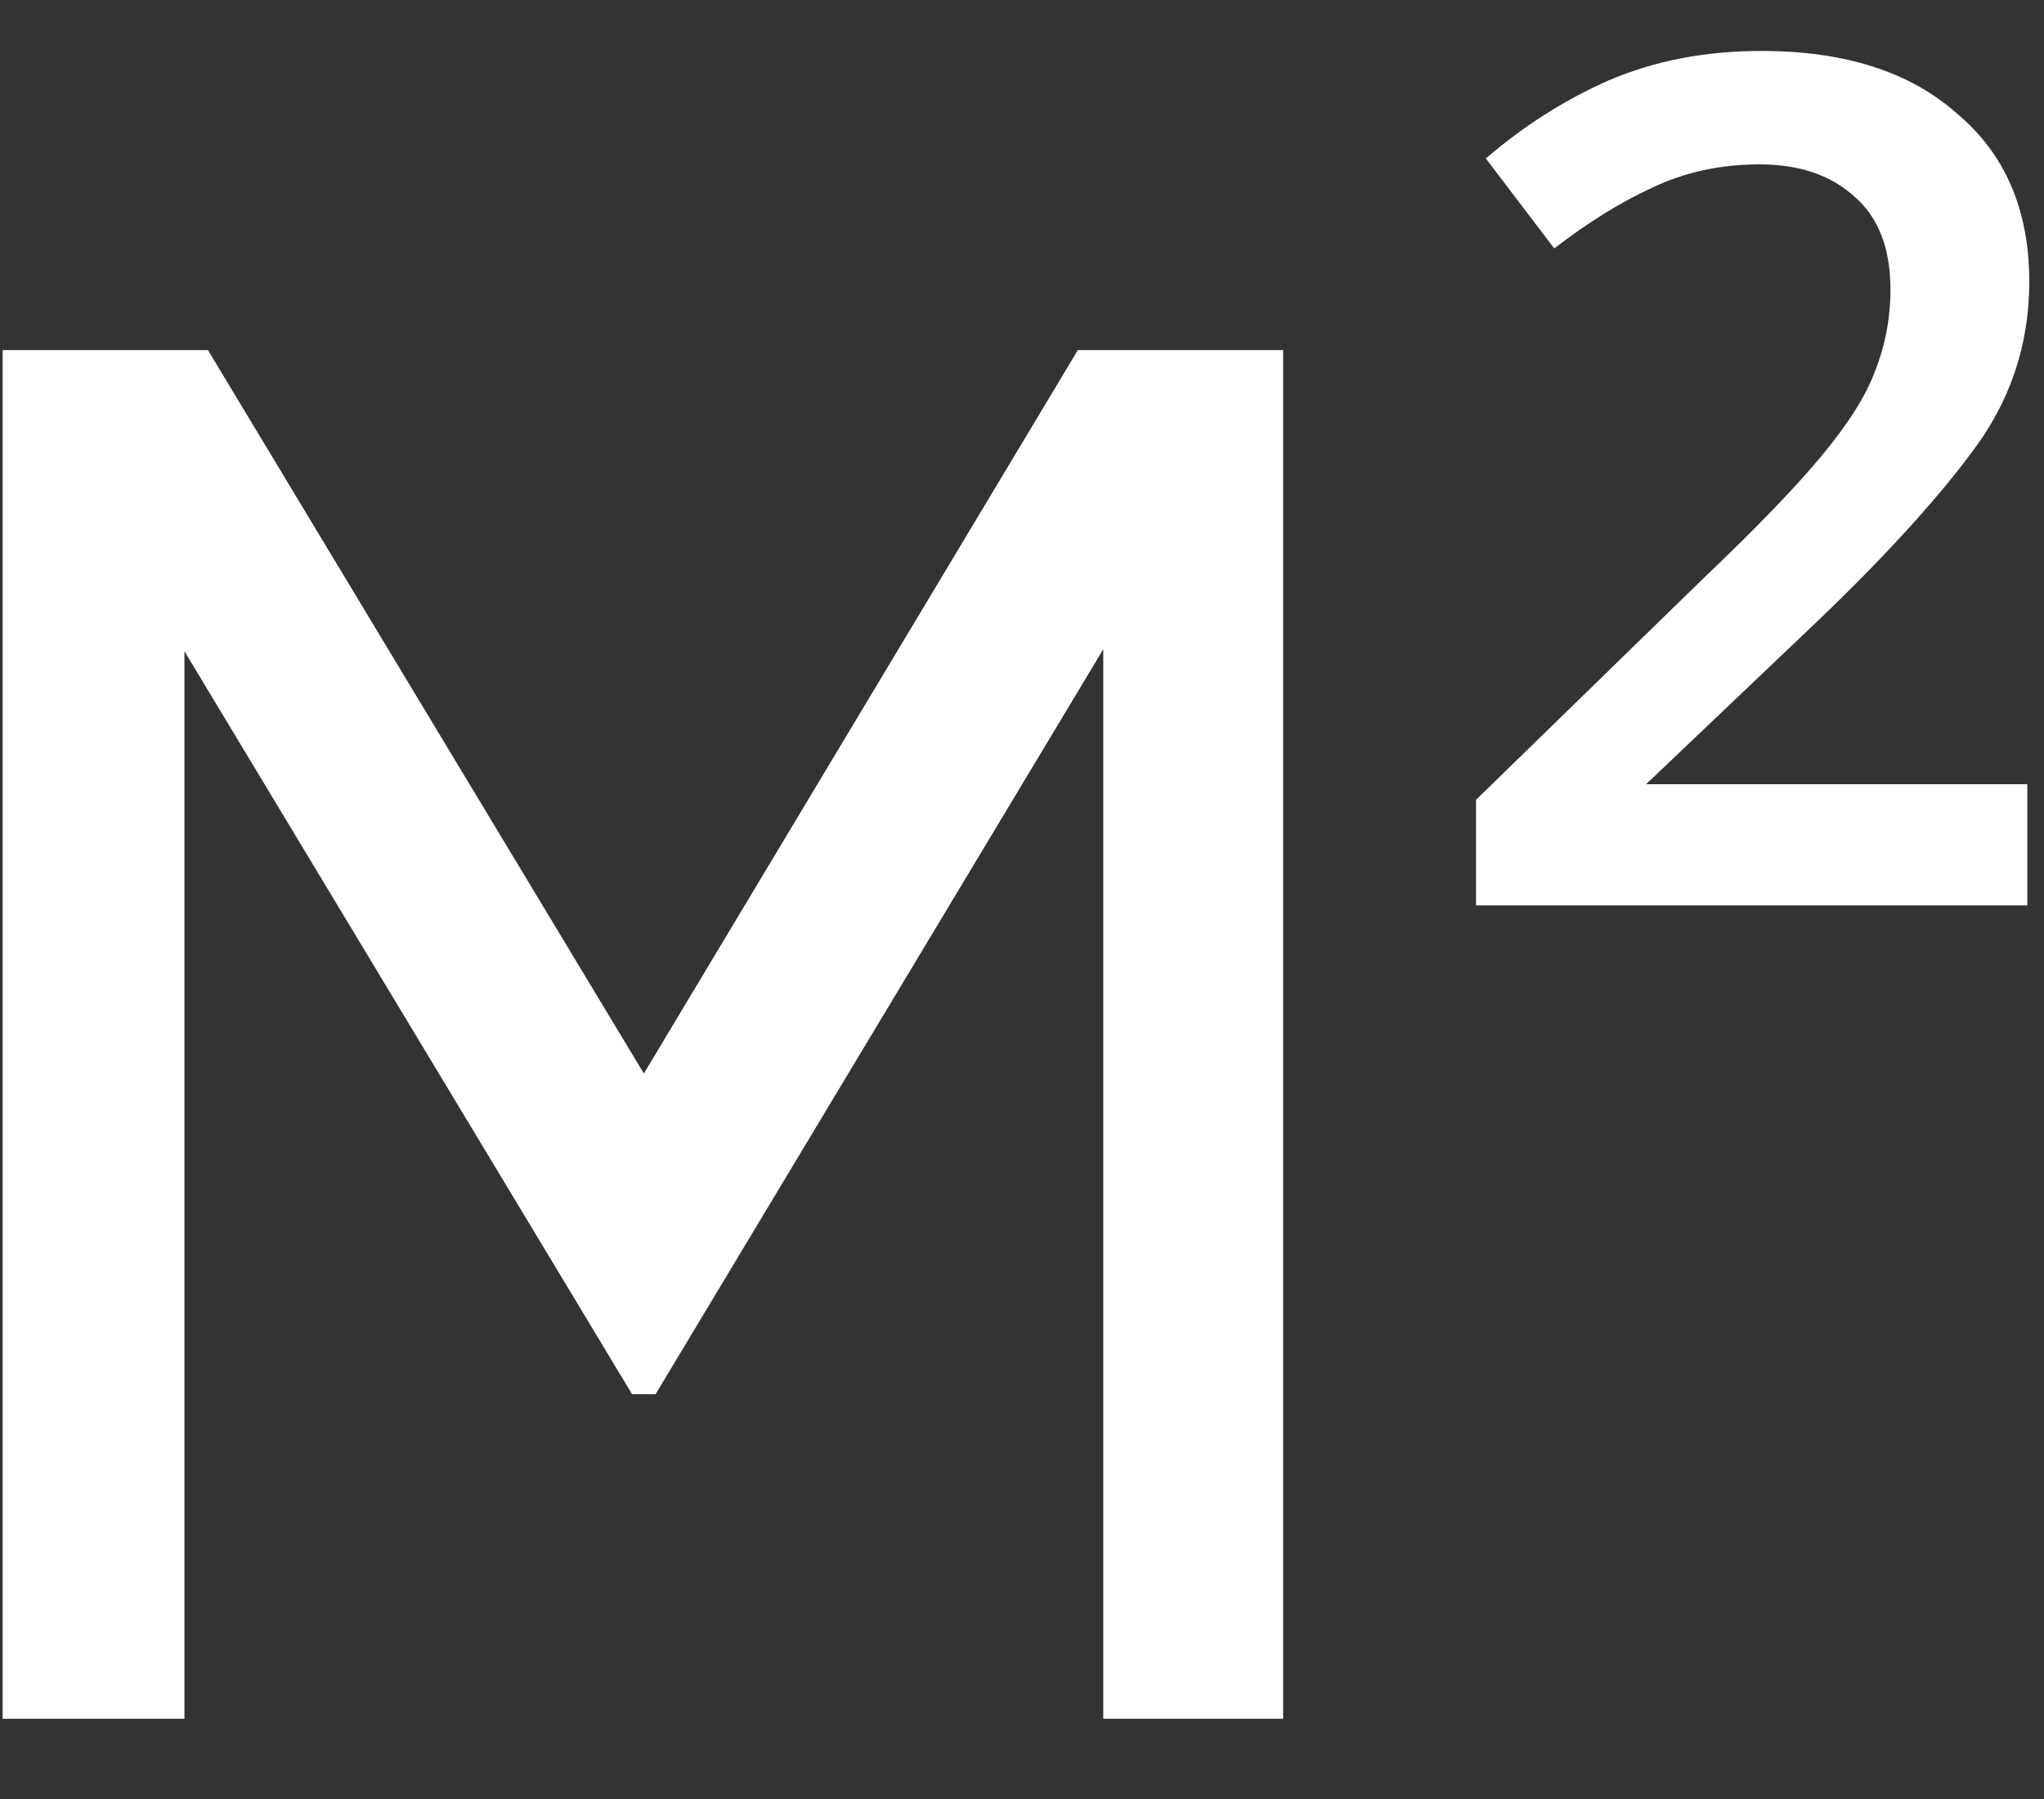 <?xml version="1.0" encoding="UTF-8"?> <svg xmlns="http://www.w3.org/2000/svg" width="25" height="22" viewBox="0 0 25 22" fill="none"><rect x="0" y="0" width="25" height="22" fill="#333333" stroke="none"/> <path d="M15.694 4.281V21.019H13.494V7.94L8.018 17.05H7.731L2.256 7.964V21.019H0.032V4.281H2.543L7.875 13.128L13.183 4.281H15.694Z" fill="white"></path> <path d="M24.796 11.072H18.053V9.781L20.803 7.103C21.456 6.481 21.943 5.979 22.262 5.596C22.596 5.198 22.819 4.847 22.931 4.544C23.058 4.226 23.122 3.891 23.122 3.54C23.122 3.03 22.971 2.647 22.668 2.392C22.381 2.137 21.998 2.01 21.52 2.01C21.042 2.01 20.604 2.106 20.205 2.297C19.823 2.472 19.424 2.719 19.01 3.038L18.173 1.938C18.635 1.54 19.137 1.221 19.679 0.982C20.237 0.743 20.859 0.623 21.544 0.623C22.564 0.623 23.361 0.878 23.935 1.388C24.525 1.882 24.82 2.568 24.82 3.445C24.82 4.226 24.581 4.927 24.103 5.549C23.64 6.17 22.963 6.904 22.07 7.748L20.133 9.59H24.796V11.072Z" fill="white"></path> </svg> 